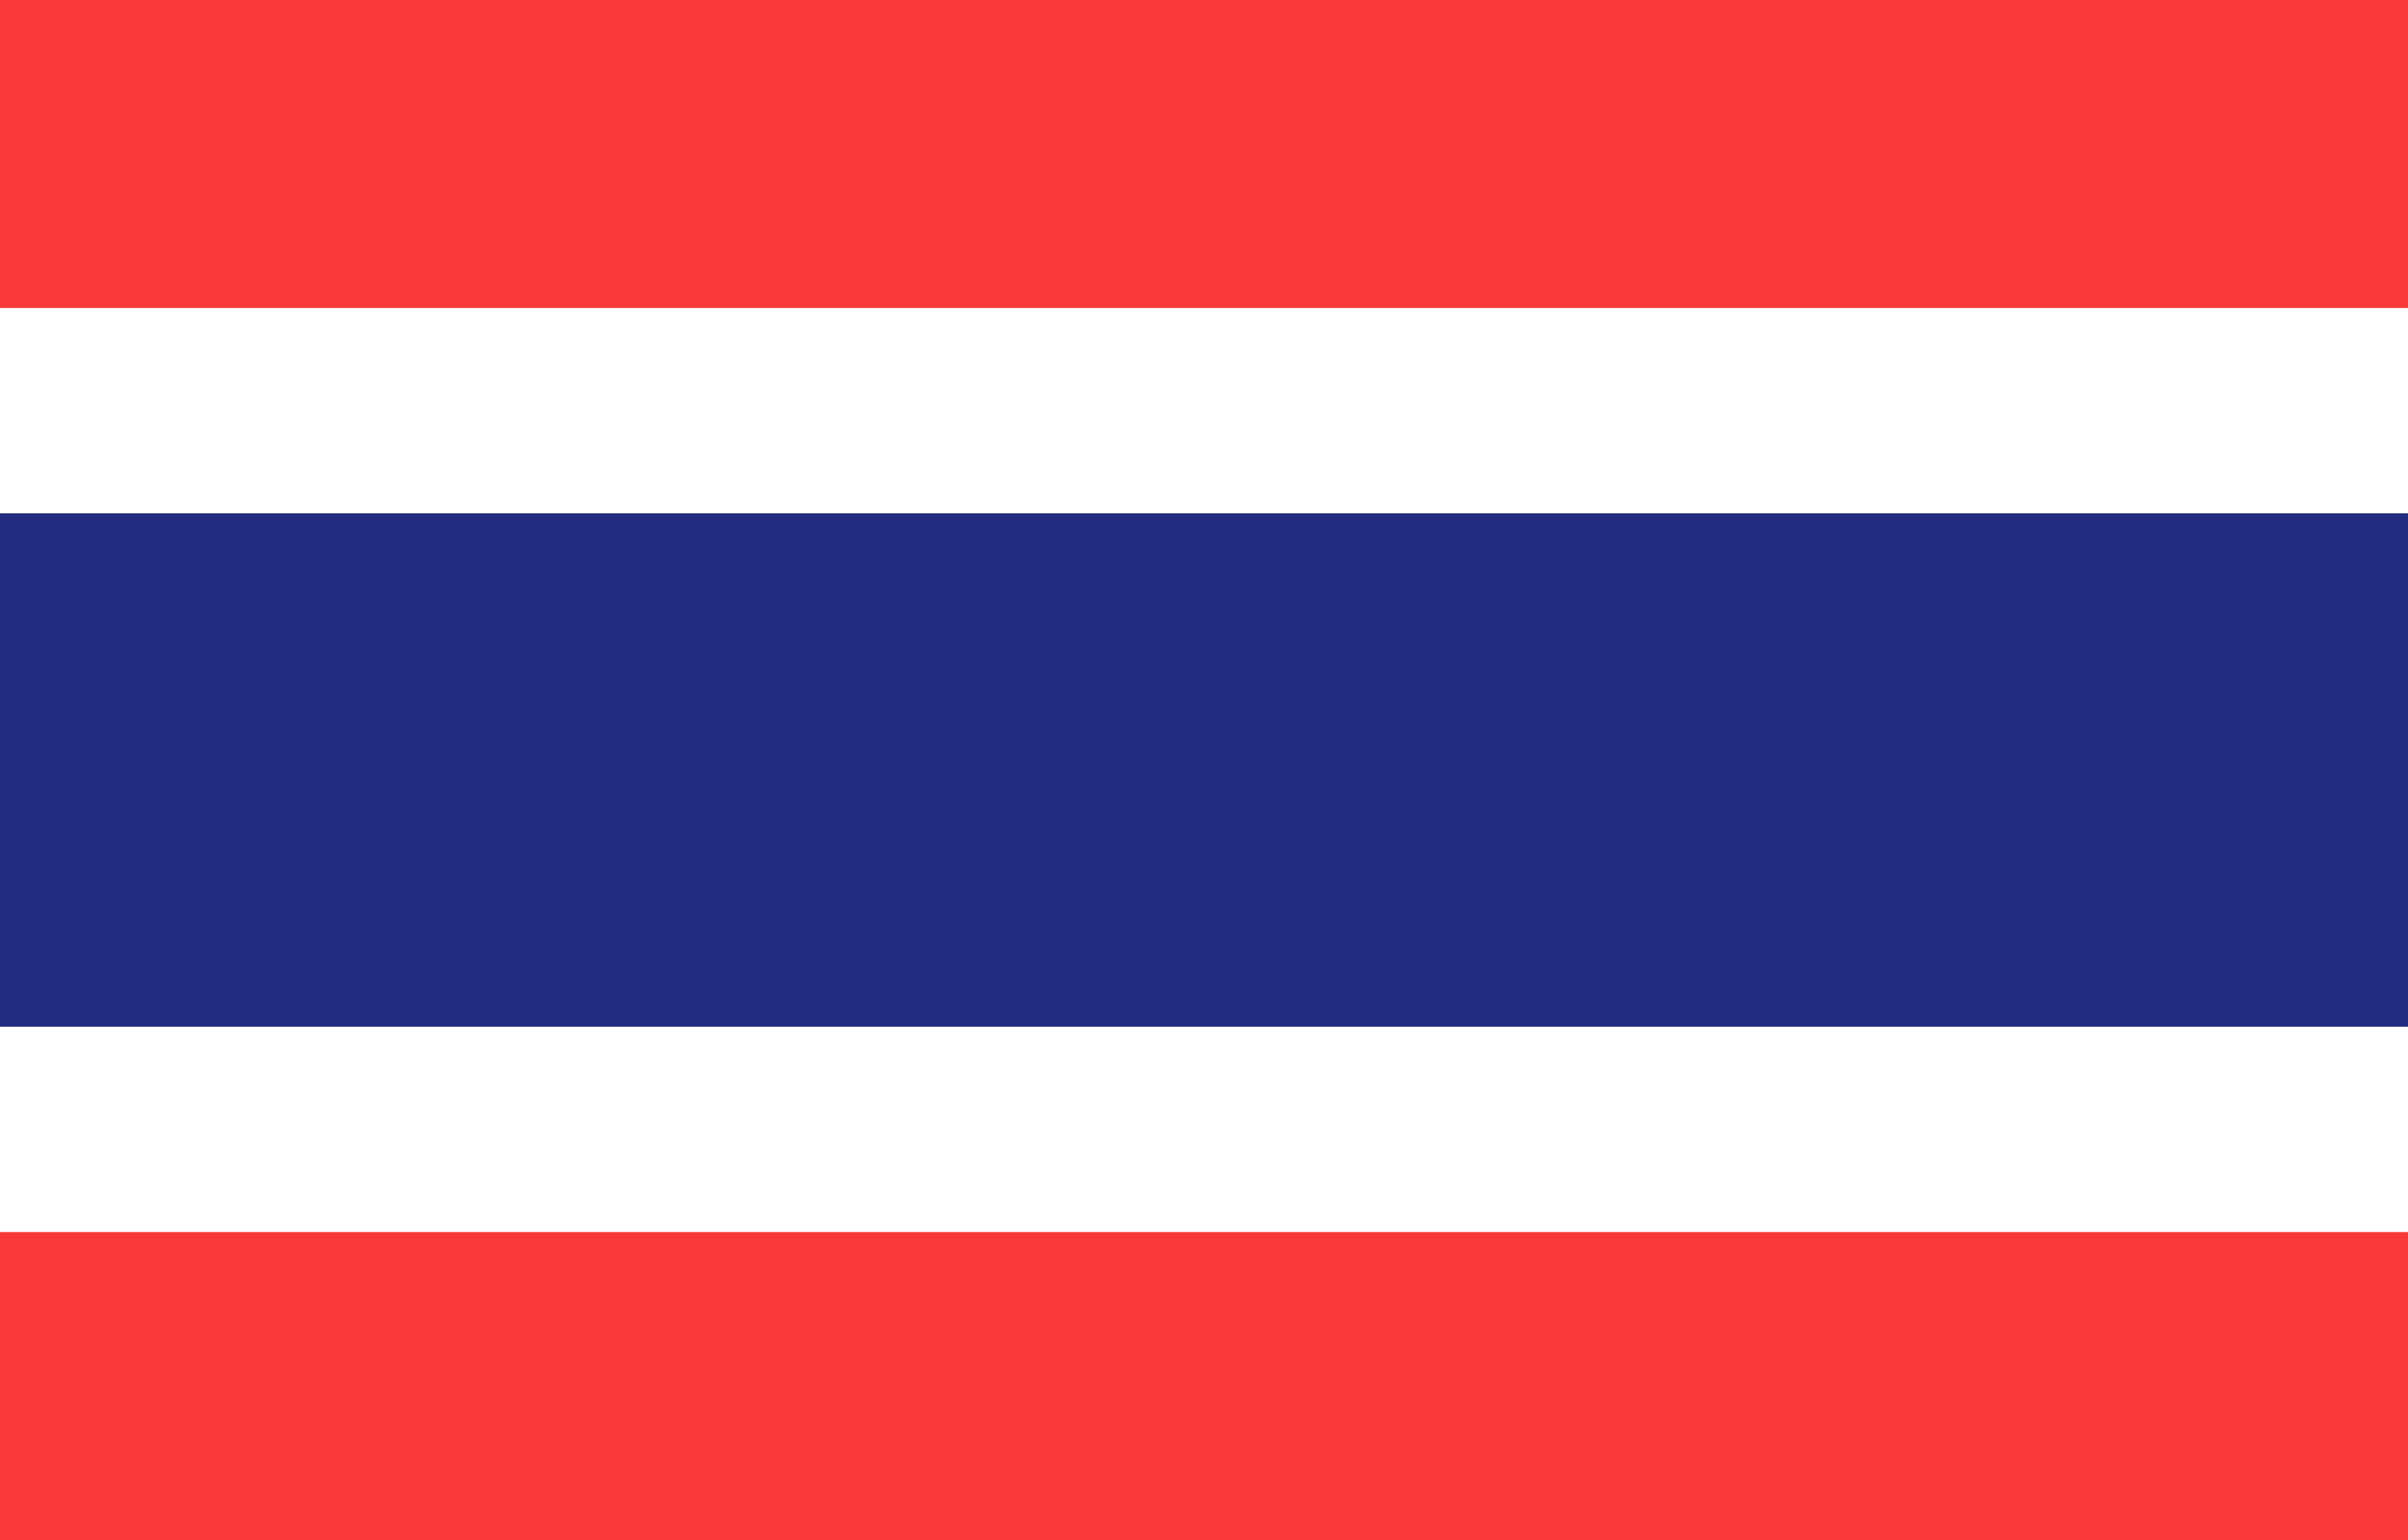 <svg width="111" height="71" viewBox="0 0 111 71" fill="none" xmlns="http://www.w3.org/2000/svg">
<rect x="0" y="0" width="111" height="71" fill="#808080" stroke="none"/>
<g clip-path="url(#clip0_8820_5673)">
<rect width="111" height="71" fill="white"/>
<path fill-rule="evenodd" clip-rule="evenodd" d="M0 0H111V14.2H0V0ZM0 56.8H111V71H0V56.8Z" fill="#F93939"/>
<path fill-rule="evenodd" clip-rule="evenodd" d="M0 23.666H111V47.333H0V23.666Z" fill="#232C80"/>
</g>
<defs>
<clipPath id="clip0_8820_5673">
<rect width="111" height="71" fill="white"/>
</clipPath>
</defs>
</svg>
